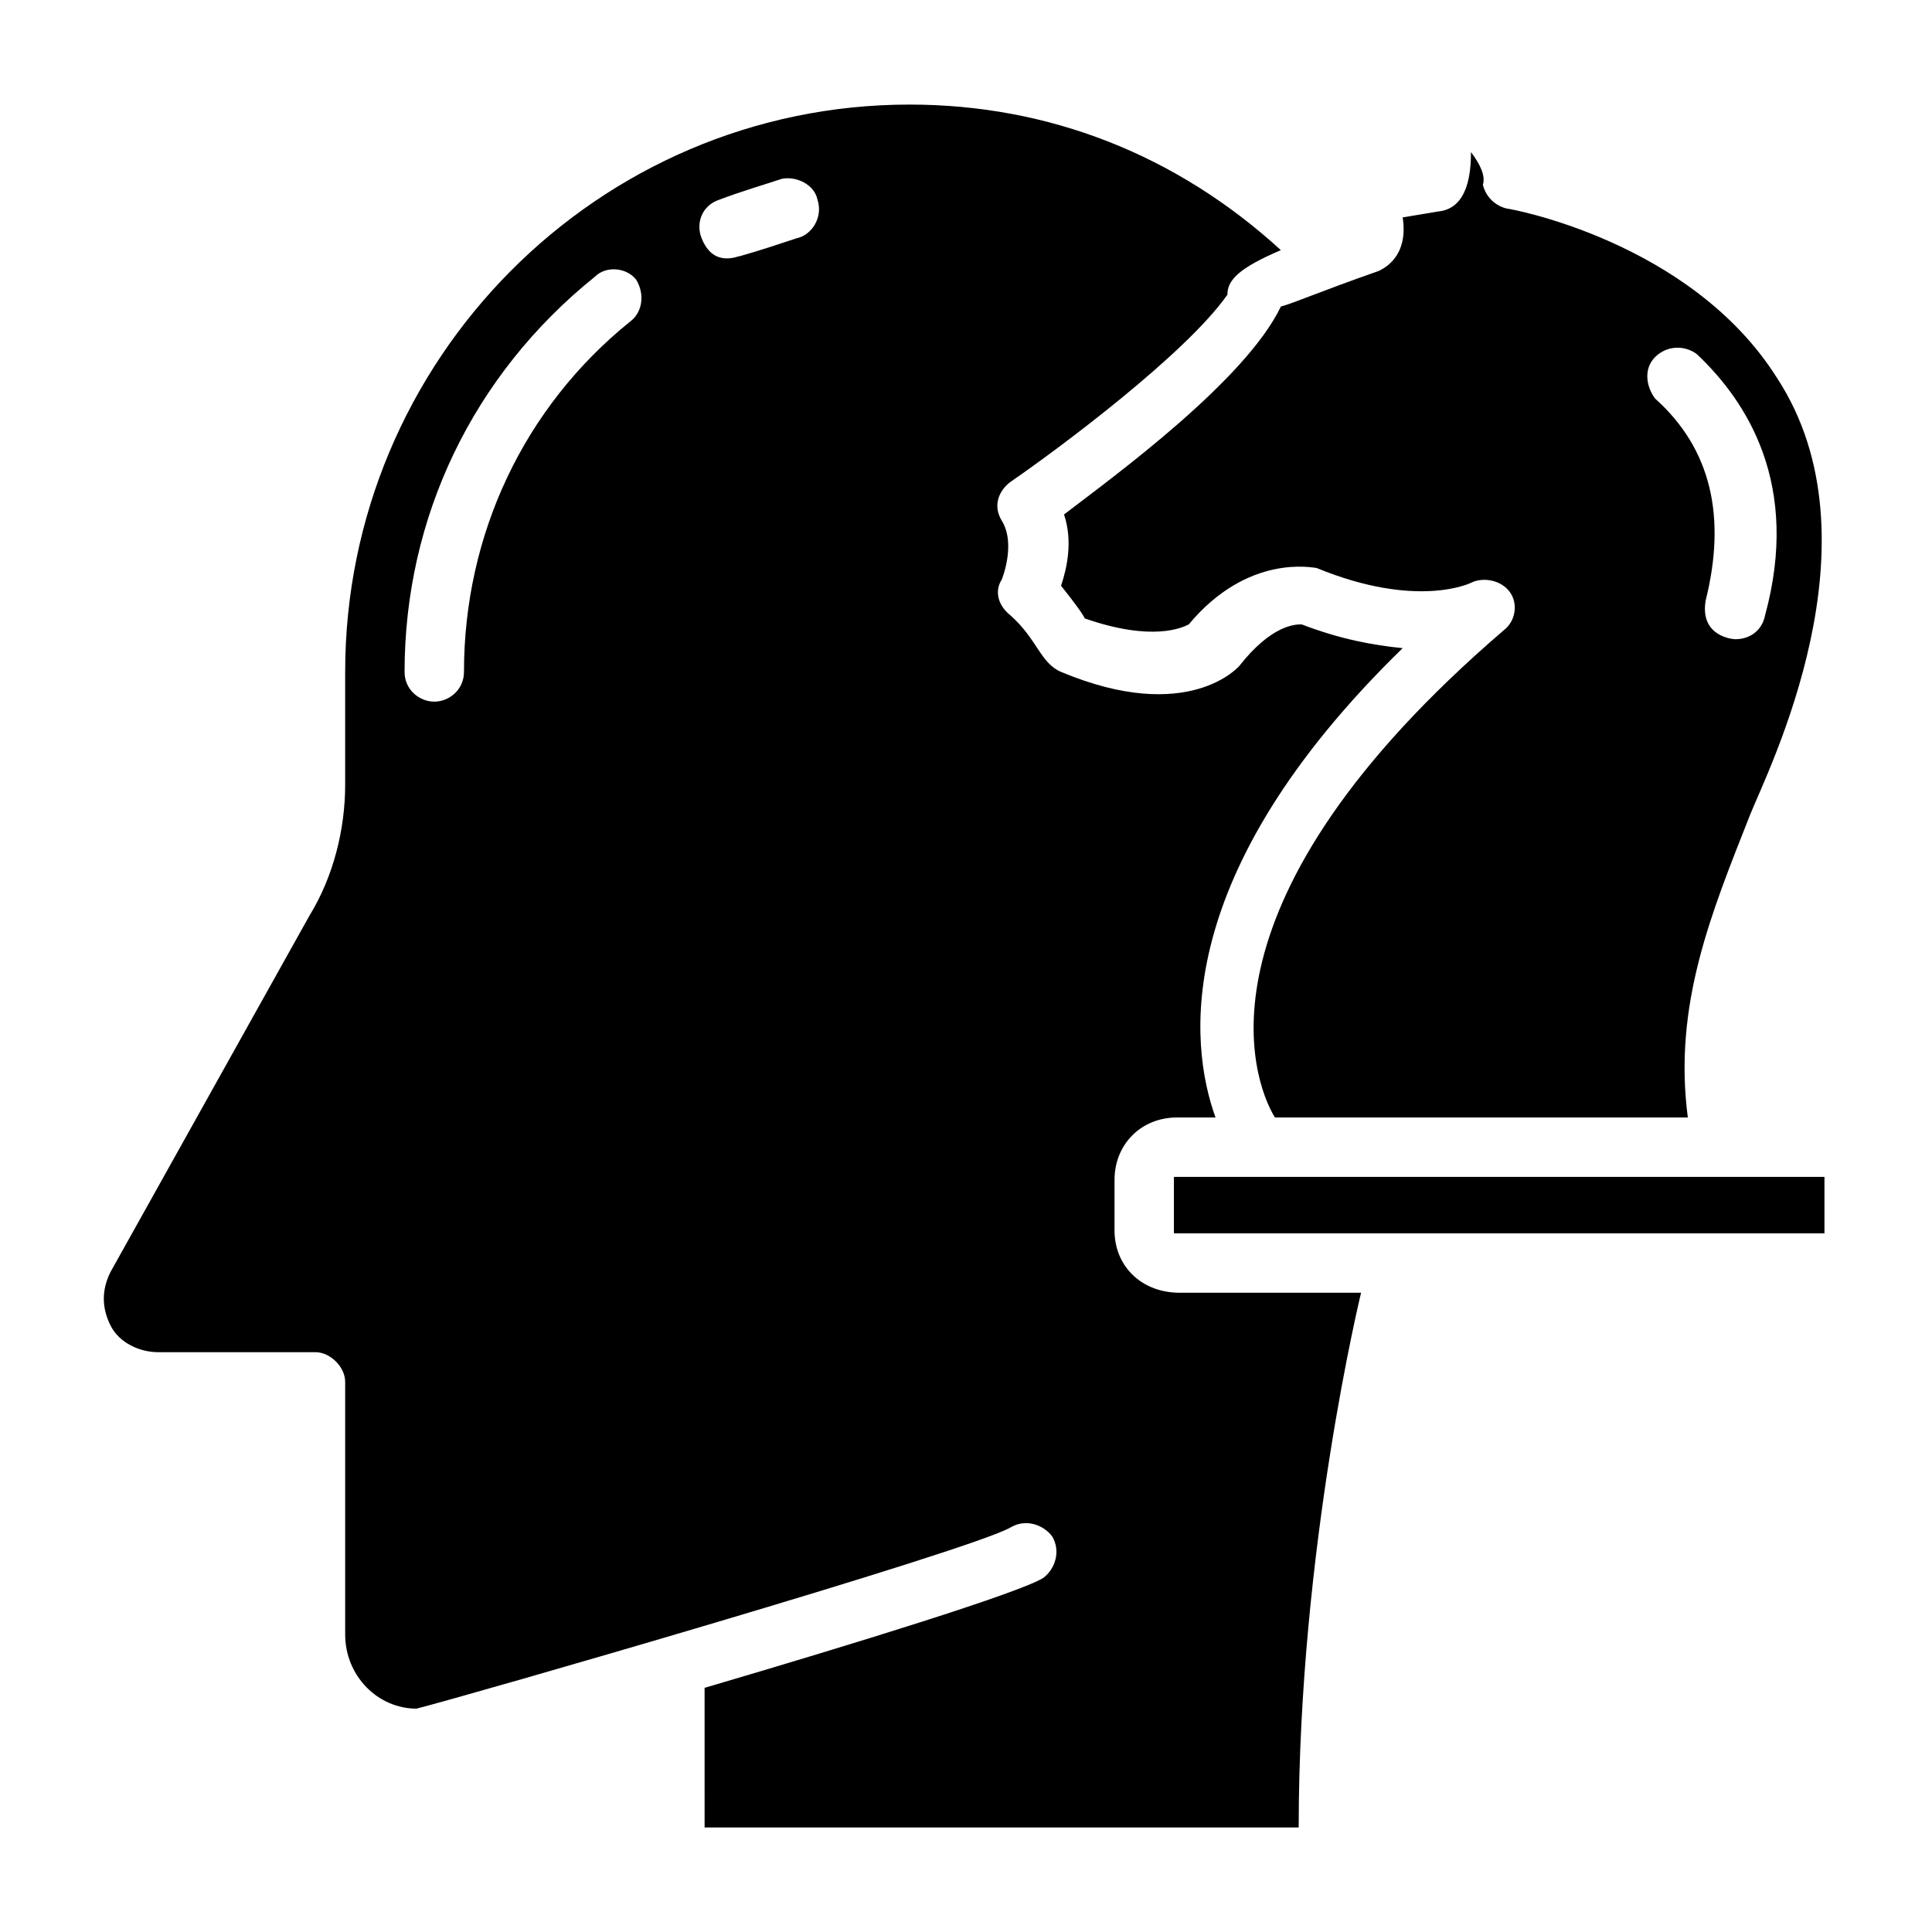 <?xml version="1.0" encoding="UTF-8"?>
<!-- Uploaded to: SVG Find, www.svgrepo.com, Generator: SVG Find Mixer Tools -->
<svg fill="#000000" width="800px" height="800px" version="1.1" viewBox="144 144 512 512" xmlns="http://www.w3.org/2000/svg">
 <g>
  <path d="m627.5 455.89h-172.4v14.957h172.4z"/>
  <path d="m425.98 280.34c2.363 7.086 0.789 14.168-0.789 18.895 3.148 3.938 5.512 7.086 6.297 8.66 18.105 6.297 25.977 2.363 27.551 1.574 15.742-18.895 33.062-14.957 33.852-14.957 26.766 11.02 40.934 3.938 40.934 3.938 3.148-1.574 7.871-0.789 10.234 2.363 2.363 3.148 1.574 7.871-1.574 10.234-83.445 71.637-66.914 118.87-60.613 129.1h109.42c-3.938-29.914 6.297-54.316 16.531-80.293 4.723-11.809 35.426-72.422 7.086-115.72-22.828-36.211-70.848-44.871-71.637-44.871-3.148-0.789-5.512-3.148-6.297-6.297 0.785-2.371-0.789-5.519-3.148-8.668 0 5.512-0.789 14.957-8.66 15.742l-9.445 1.574c1.574 10.234-4.723 13.383-6.297 14.168-15.742 5.512-22.828 8.66-25.977 9.445-9.449 19.684-44.086 44.875-57.469 55.109zm156.65-41.723c3.148-3.148 7.871-3.148 11.02-0.789 13.383 12.594 27.551 34.637 18.105 69.273-0.789 3.938-3.938 6.297-7.871 6.297-0.789 0-9.445-0.789-7.871-10.234 5.512-22.043 1.574-40.148-13.383-53.531-2.359-3.144-3.148-7.867 0-11.016z"/>
  <path d="m439.36 470.06v-13.383c0-9.445 7.086-16.531 16.531-16.531h10.234c-7.086-19.68-11.809-64.551 49.594-124.38-7.871-0.789-16.531-2.363-26.766-6.297-1.574 0-7.871 0-16.531 11.02 0 0-13.383 15.742-47.23 1.574-5.512-2.363-6.297-8.66-13.383-14.957-3.938-3.144-3.938-7.082-2.363-9.441 0 0 3.938-9.445 0-15.742-2.363-3.938-0.789-7.871 2.363-10.234 12.594-8.66 46.445-33.852 57.465-49.594 0-3.938 3.148-7.086 14.168-11.809-27.551-25.191-61.402-38.574-98.398-38.574-82.656 0-149.57 67.699-149.57 150.36v29.914c0 11.809-3.148 24.402-9.445 34.637l-52.742 94.465c-2.363 4.723-2.363 9.445 0 14.168 2.359 4.723 7.871 7.086 12.594 7.086h41.723c3.938 0 7.871 3.938 7.871 7.871v66.914c0 11.02 8.66 19.68 18.895 19.68 12.594-3.148 146.42-41.723 157.44-48.02 3.938-2.363 8.66-0.789 11.02 2.363 2.363 3.938 0.789 8.66-2.363 11.02-6.297 3.938-49.594 17.32-89.742 29.125l0.004 37h157.44c0-73.996 16.531-141.7 16.531-141.7h-48.02c-10.234-0.004-17.32-7.086-17.32-16.535zm-128.32-240.88c-28.34 22.828-44.082 56.68-44.082 92.891 0 4.723-3.938 7.871-7.871 7.871-3.938 0-7.871-3.148-7.871-7.871 0-40.934 18.105-78.719 50.383-104.7 3.148-3.148 8.66-2.363 11.02 0.789 2.359 3.934 1.574 8.656-1.578 11.02zm44.086-22.043c-4.723 1.574-9.445 3.148-14.957 4.723-0.789 0-7.086 3.148-10.234-4.723-1.574-3.938 0-8.66 4.723-10.234 6.297-2.363 11.809-3.938 16.531-5.512 3.938-0.789 8.66 1.574 9.445 5.512 1.574 4.727-1.574 9.449-5.508 10.234z"/>
 </g>
</svg>